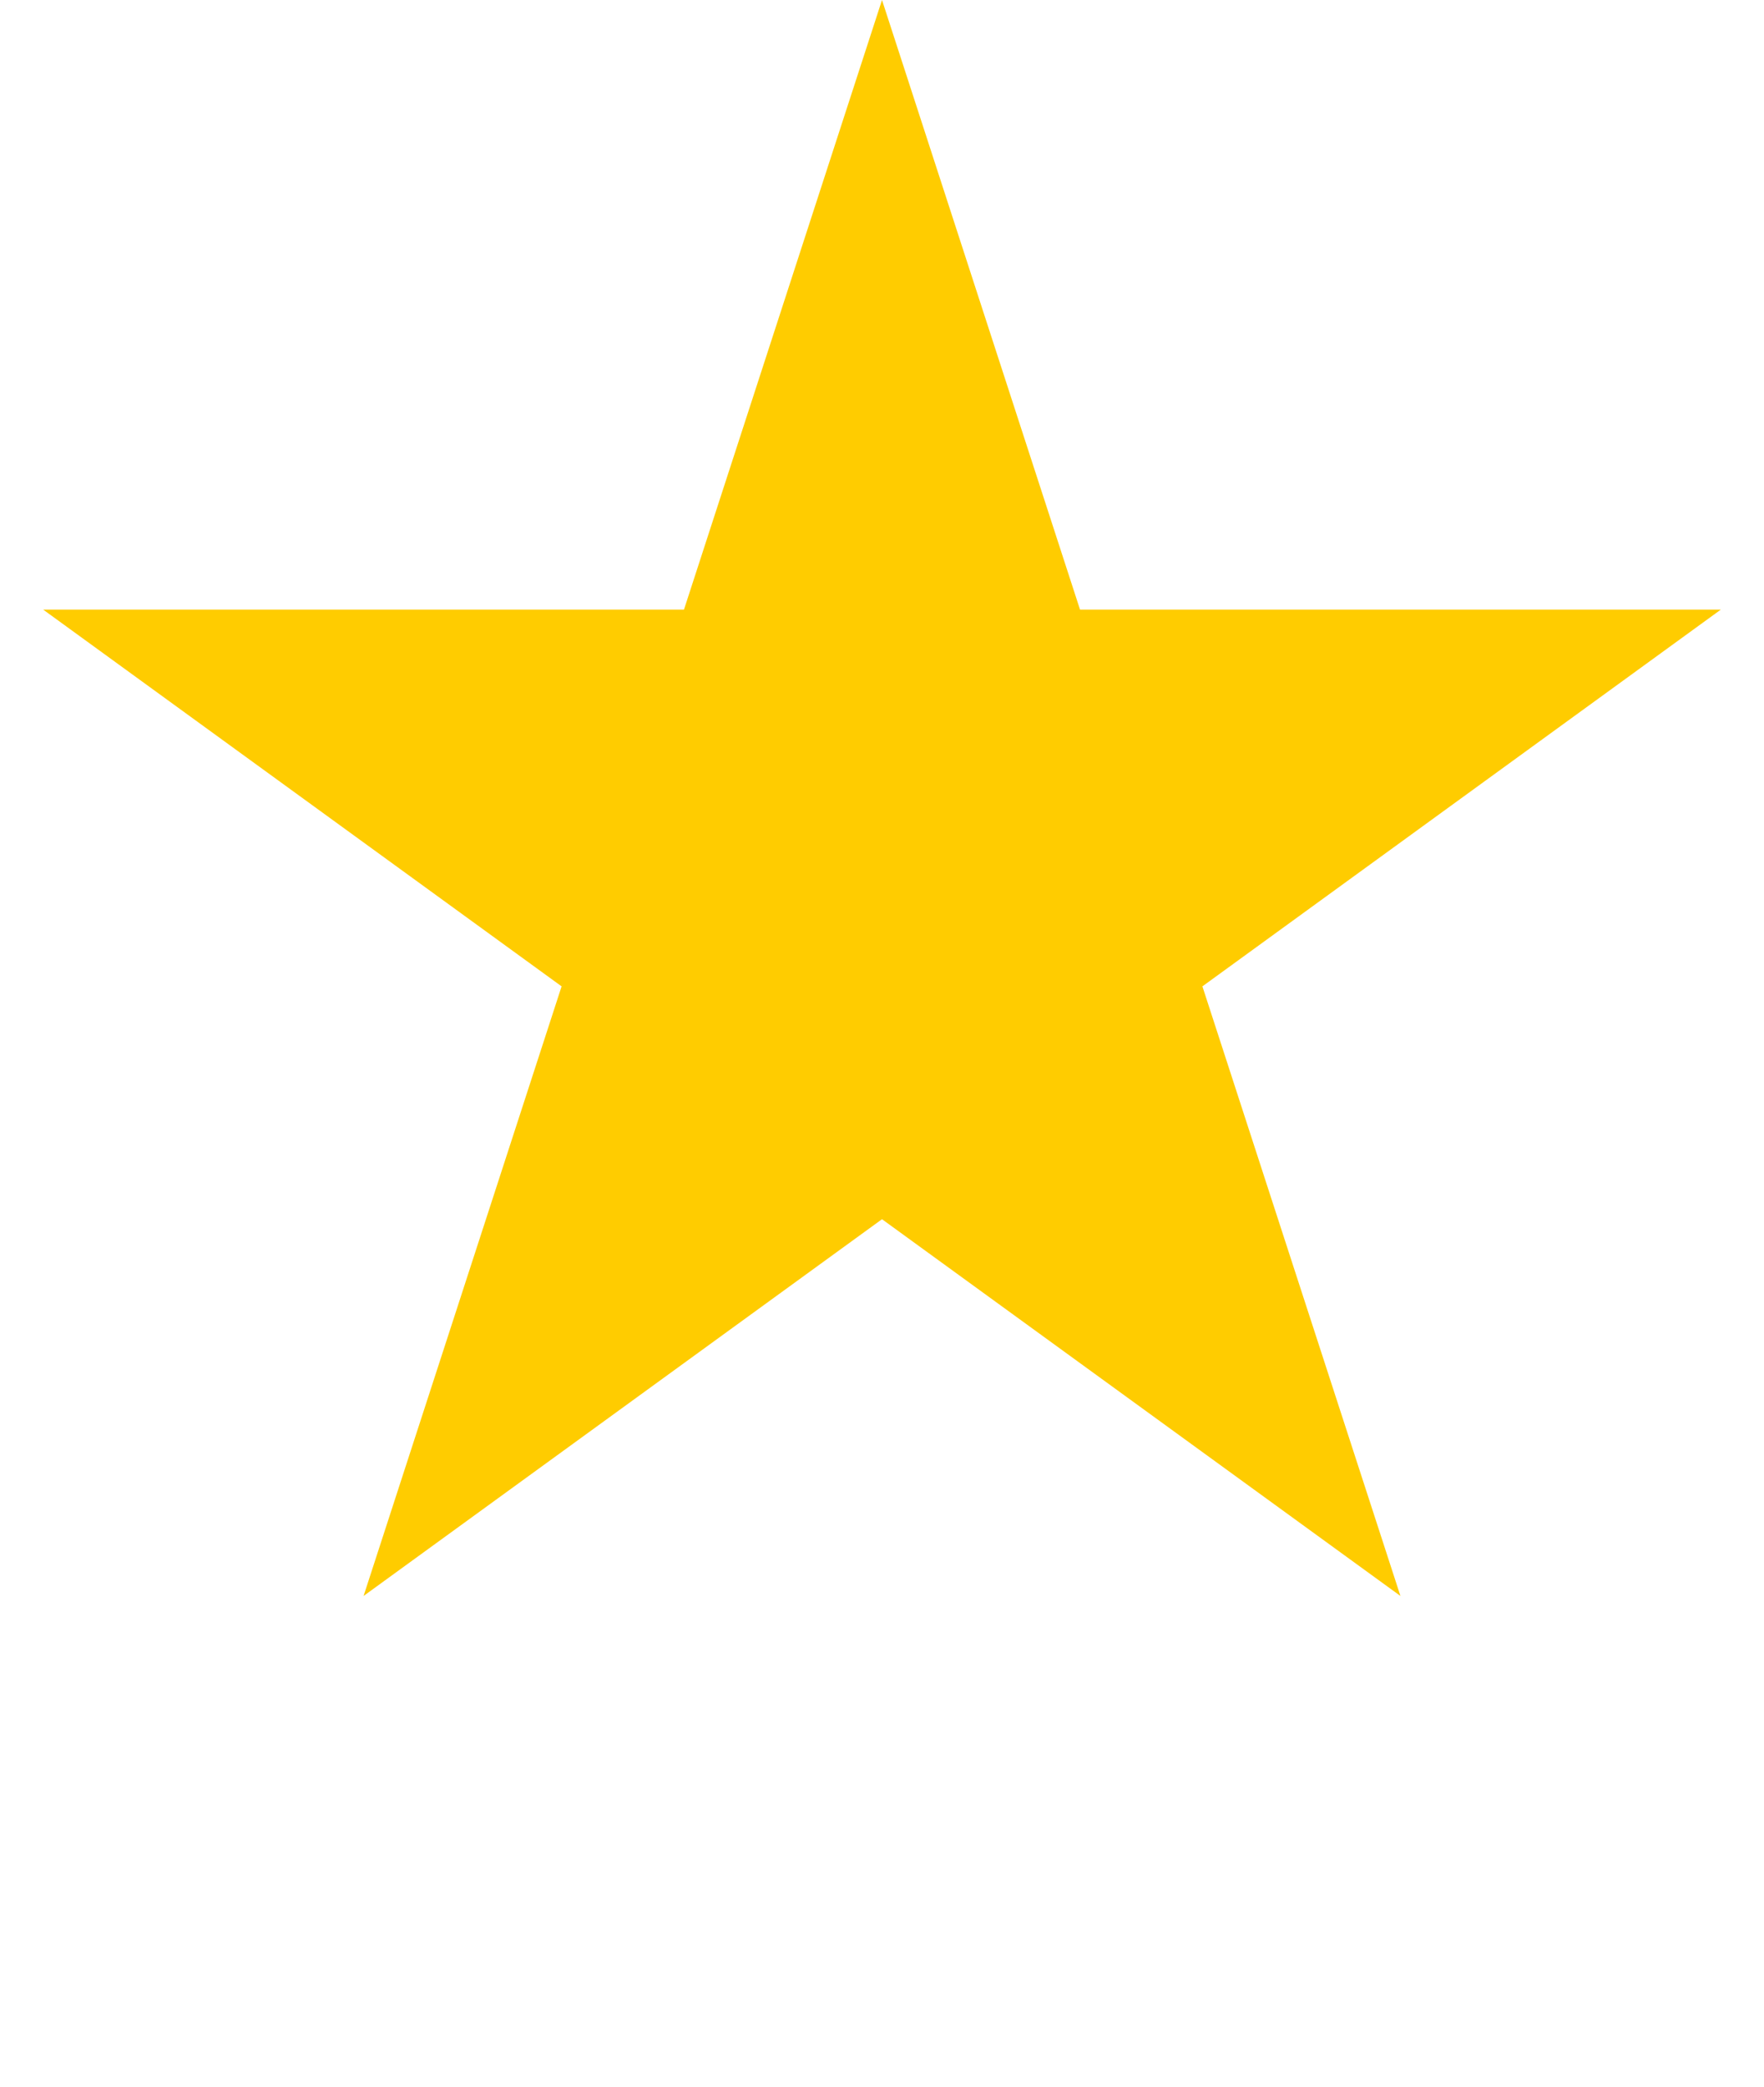 <svg width="290" height="343" viewBox="0 0 290 343" fill="none" xmlns="http://www.w3.org/2000/svg">
<path d="M145 0L177.555 100.193H282.903L197.674 162.115L230.229 262.307L145 200.385L59.771 262.307L92.326 162.115L7.097 100.193H112.445L145 0Z" fill="#FFCC00"/>
</svg>
